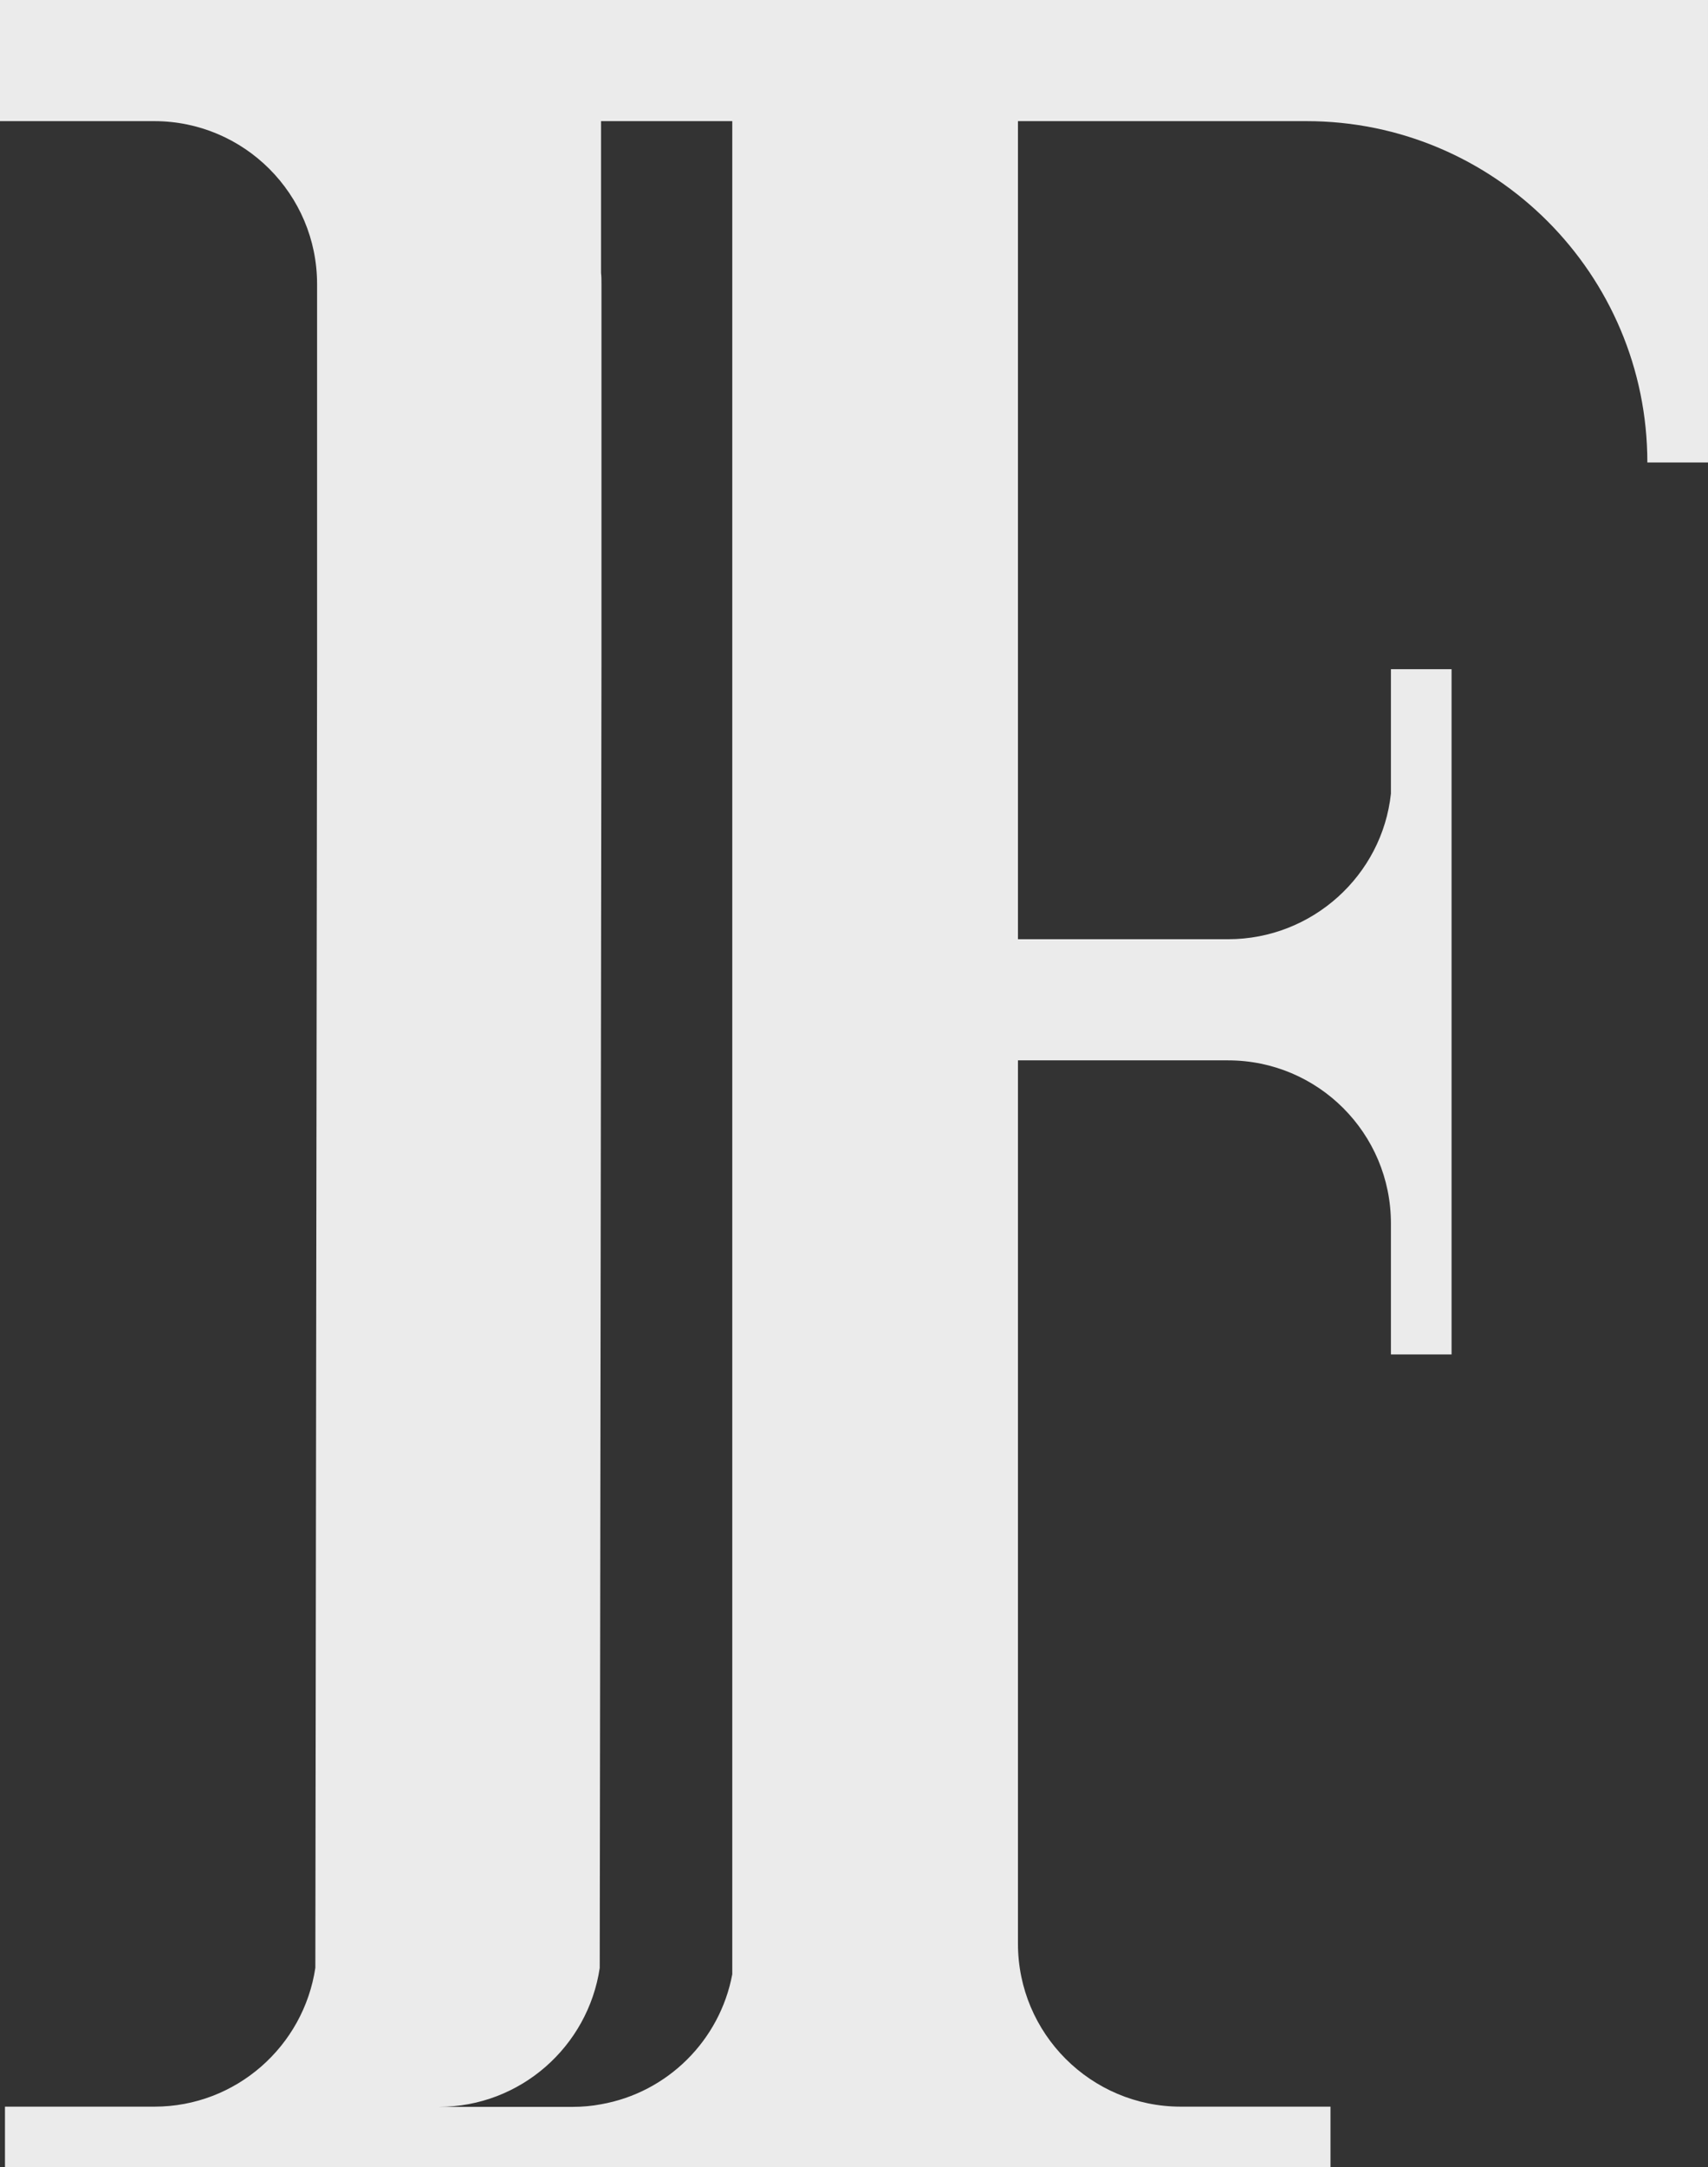 <?xml version="1.0" encoding="UTF-8"?> <svg xmlns="http://www.w3.org/2000/svg" id="Capa_2" data-name="Capa 2" viewBox="0 0 78.86 100"><rect x="0" y="0" width="78.86" height="100" fill="#333333" stroke="none"/><defs><style> .cls-1 { fill: #fff; opacity: .9; } </style></defs><g id="Capa_1-2" data-name="Capa 1"><path class="cls-1" d="M0,0v5.59h7.12c4.15,0,7.52,3.37,7.52,7.52v17.62l-.08,60.07c-.54,3.62-3.66,6.41-7.43,6.41H.23v2.79h61.2v-2.79h-6.91c-4.15,0-7.52-3.37-7.52-7.52v-40.76h9.7c4.16,0,7.52,3.37,7.52,7.52v6.05h2.8v-31.62h-2.8v5.74c-.4,3.77-3.63,6.72-7.52,6.72h-9.7V5.59h13.32c8.69,0,15.74,7.06,15.74,15.75h2.8V0H0ZM33.81,91.1c-.57,3.05-2.99,5.46-6.06,6-.42.08-.86.12-1.31.12h-6.18c3.77,0,6.89-2.79,7.43-6.41l.06-45.06.02-15.02V13.1c0-.17,0-.34-.02-.51v-7h6.06v85.5Z"></path></g></svg> 